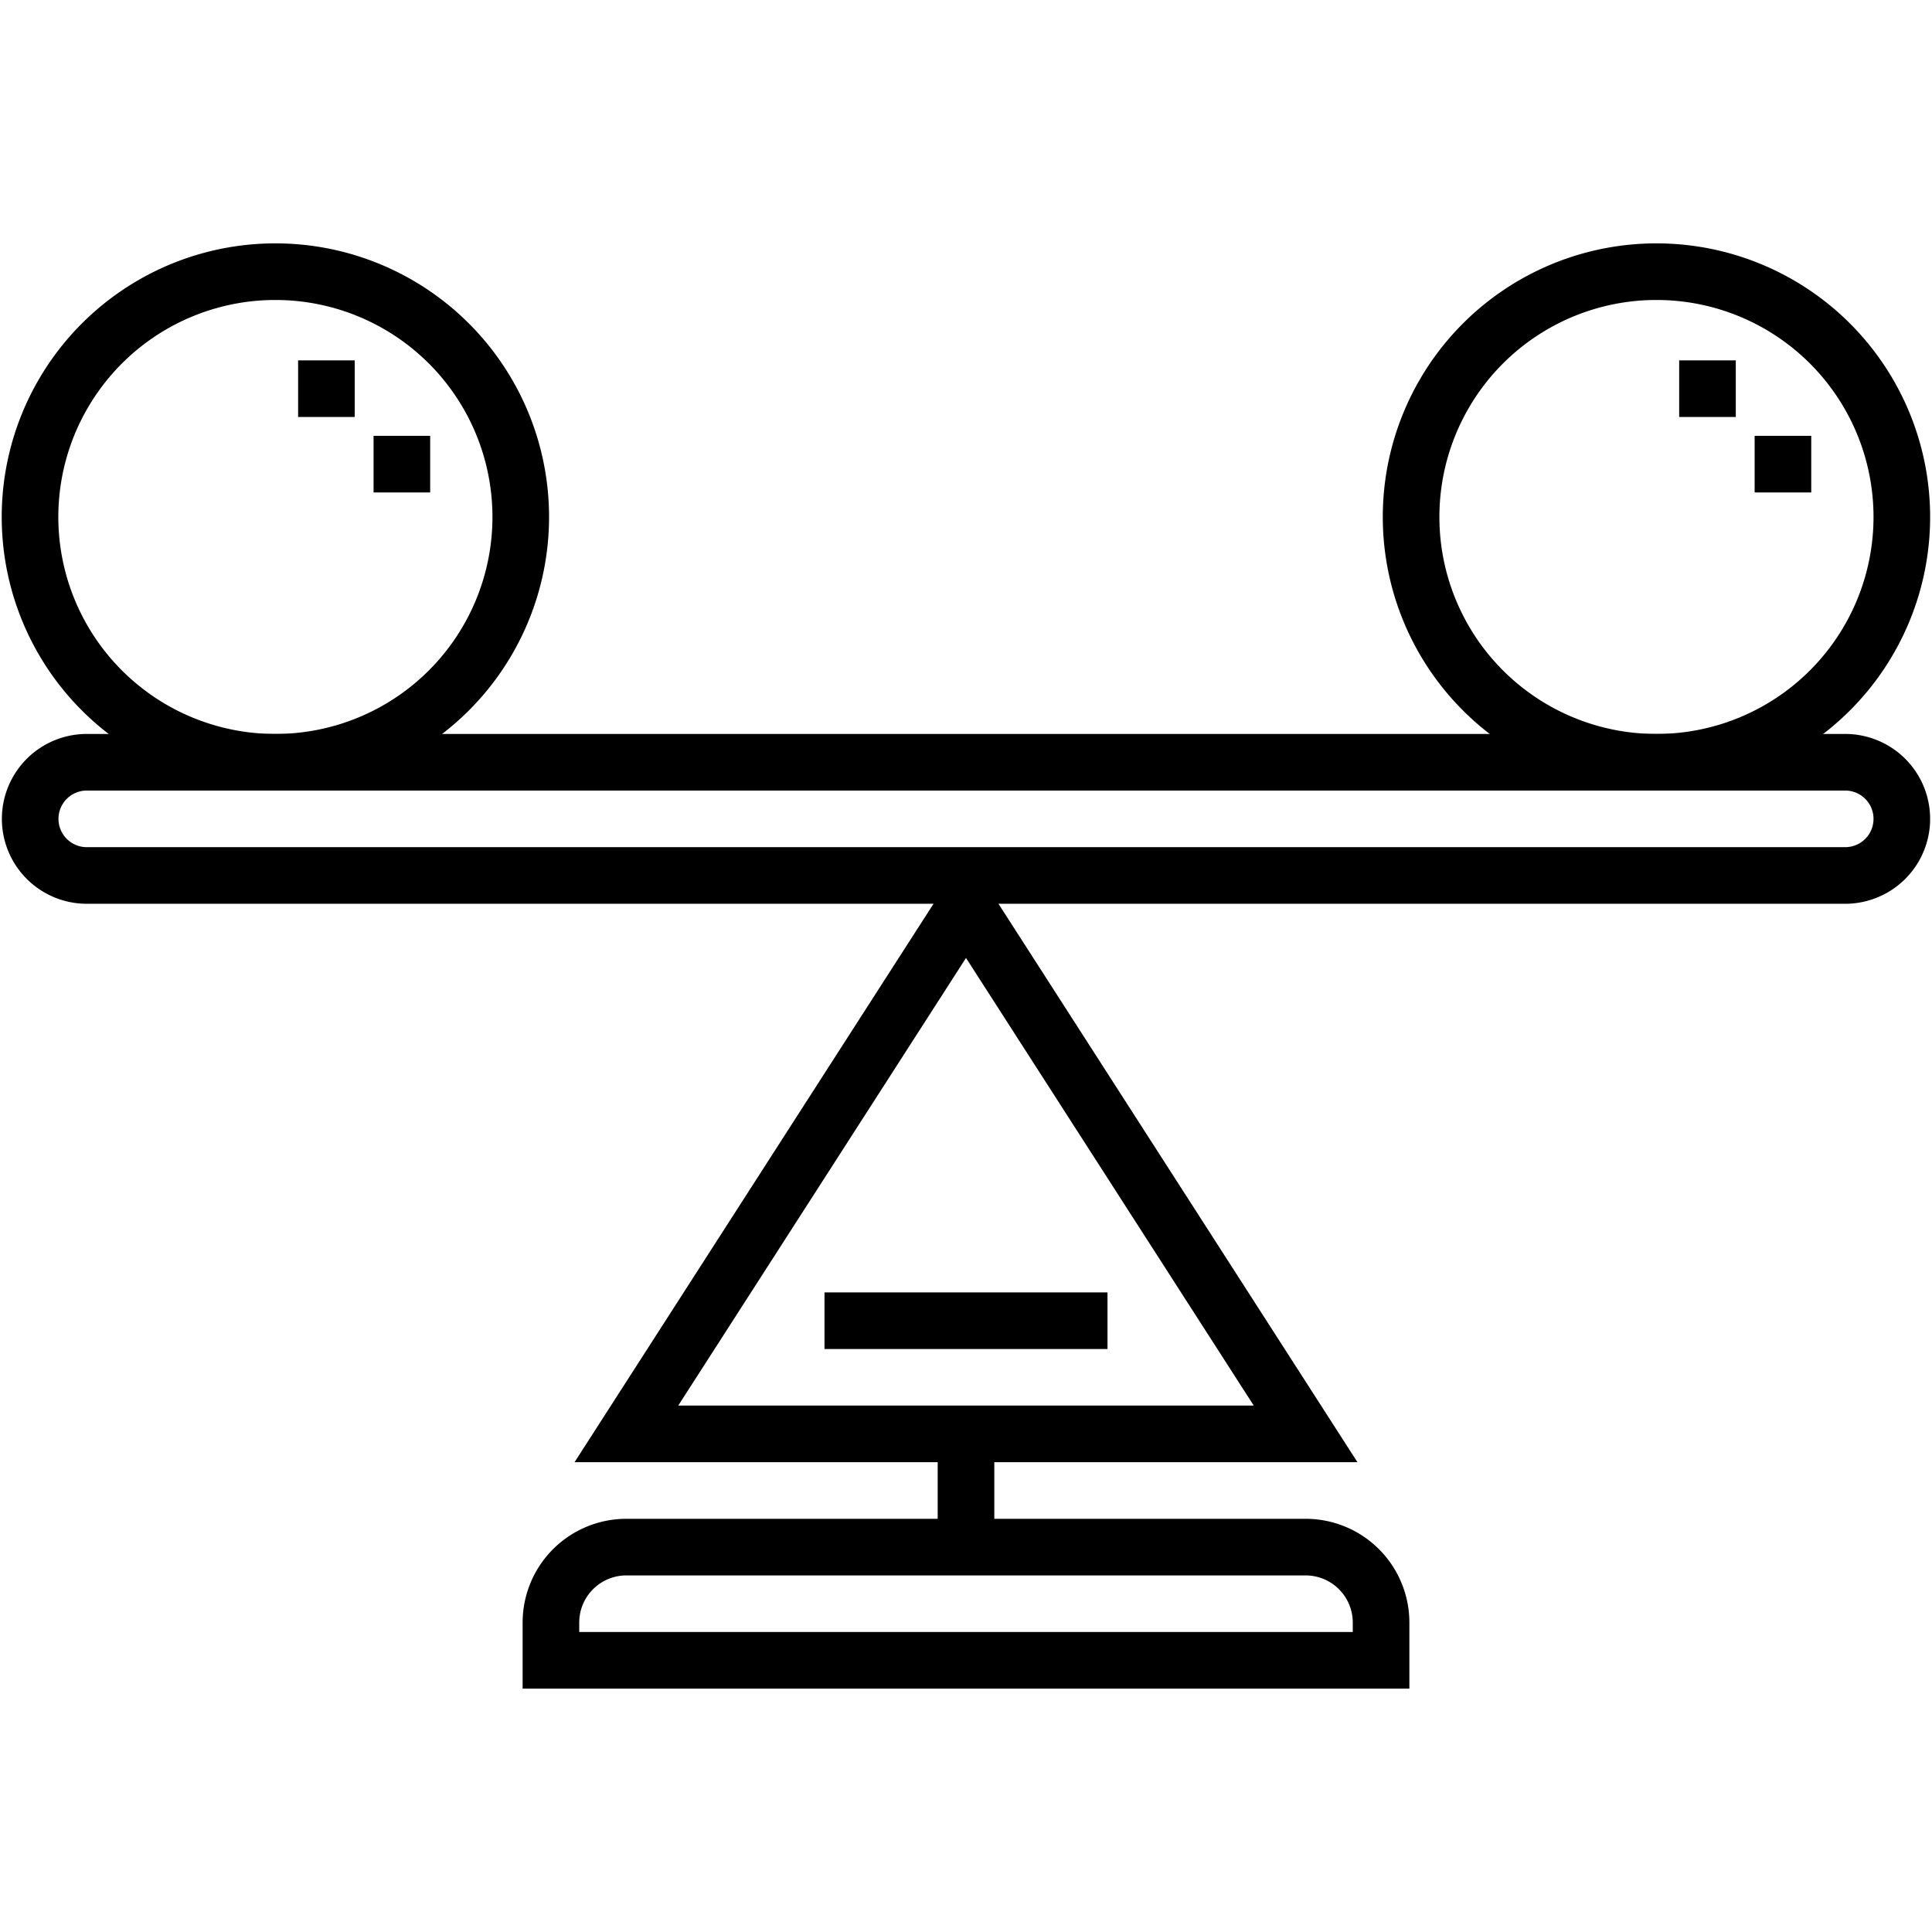 <svg xmlns="http://www.w3.org/2000/svg" xmlns:xlink="http://www.w3.org/1999/xlink" width="50" height="50" viewBox="0 0 50 50">
  <defs>
    <clipPath id="clip-path">
      <rect id="Rectangle_118" data-name="Rectangle 118" width="50" height="50" transform="translate(60 30)" fill="#5a5a5a"/>
    </clipPath>
    <clipPath id="clip-path-2">
      <path id="Path_904" data-name="Path 904" d="M0-50H50V0H0Z"/>
    </clipPath>
  </defs>
  <g id="Mask_Group_36" data-name="Mask Group 36" transform="translate(-60 -30)" clip-path="url(#clip-path)">
    <g id="Integrity" transform="translate(60 30)">
      <g id="Group_97777" data-name="Group 97777" transform="translate(0 50)" clip-path="url(#clip-path-2)">
        <path id="Path_893" data-name="Path 893" d="M0,0H-21.484V-.977A1.953,1.953,0,0,1-19.531-2.93H-1.953A1.953,1.953,0,0,1,0-.977Z" transform="translate(35.742 -7.031)" fill="none" stroke="#000" stroke-width="1.465"/>
        <path id="Path_894" data-name="Path 894" d="M0,0V2.93" transform="translate(25 -12.891)" fill="none" stroke="#000" stroke-width="1.465"/>
        <path id="Path_895" data-name="Path 895" d="M0,0H-17.578l8.789-13.672Z" transform="translate(33.789 -12.891)" fill="none" stroke="#000" stroke-width="1.465"/>
        <path id="Path_896" data-name="Path 896" d="M0,0H45.508a1.465,1.465,0,0,1,0,2.93H0A1.465,1.465,0,0,1,0,0Z" transform="translate(2.246 -30.273)" fill="none" stroke="#000" stroke-width="1.465"/>
        <path id="Path_897" data-name="Path 897" d="M0,0A6.348,6.348,0,0,1-6.348,6.348,6.348,6.348,0,0,1-12.7,0,6.348,6.348,0,0,1-6.348-6.348,6.348,6.348,0,0,1,0,0Z" transform="translate(13.477 -36.621)" fill="none" stroke="#000" stroke-width="1.465"/>
        <path id="Path_898" data-name="Path 898" d="M0,0A6.348,6.348,0,0,1-6.348,6.348,6.348,6.348,0,0,1-12.7,0,6.348,6.348,0,0,1-6.348-6.348,6.348,6.348,0,0,1,0,0Z" transform="translate(49.219 -36.621)" fill="none" stroke="#000" stroke-width="1.465"/>
        <path id="Path_899" data-name="Path 899" d="M0,0H-7.324" transform="translate(28.662 -15.82)" fill="none" stroke="#000" stroke-width="1.465" stroke-dasharray="15 15"/>
        <path id="Path_900" data-name="Path 900" d="M0,0H1.465" transform="translate(43.457 -39.941)" fill="none" stroke="#000" stroke-width="1.465"/>
        <path id="Path_901" data-name="Path 901" d="M0,0H1.465" transform="translate(45.41 -37.988)" fill="none" stroke="#000" stroke-width="1.465"/>
        <path id="Path_902" data-name="Path 902" d="M0,0H1.465" transform="translate(7.715 -39.941)" fill="none" stroke="#000" stroke-width="1.465"/>
        <path id="Path_903" data-name="Path 903" d="M0,0H1.465" transform="translate(9.668 -37.988)" fill="none" stroke="#000" stroke-width="1.465"/>
      </g>
    </g>
  </g>
</svg>
